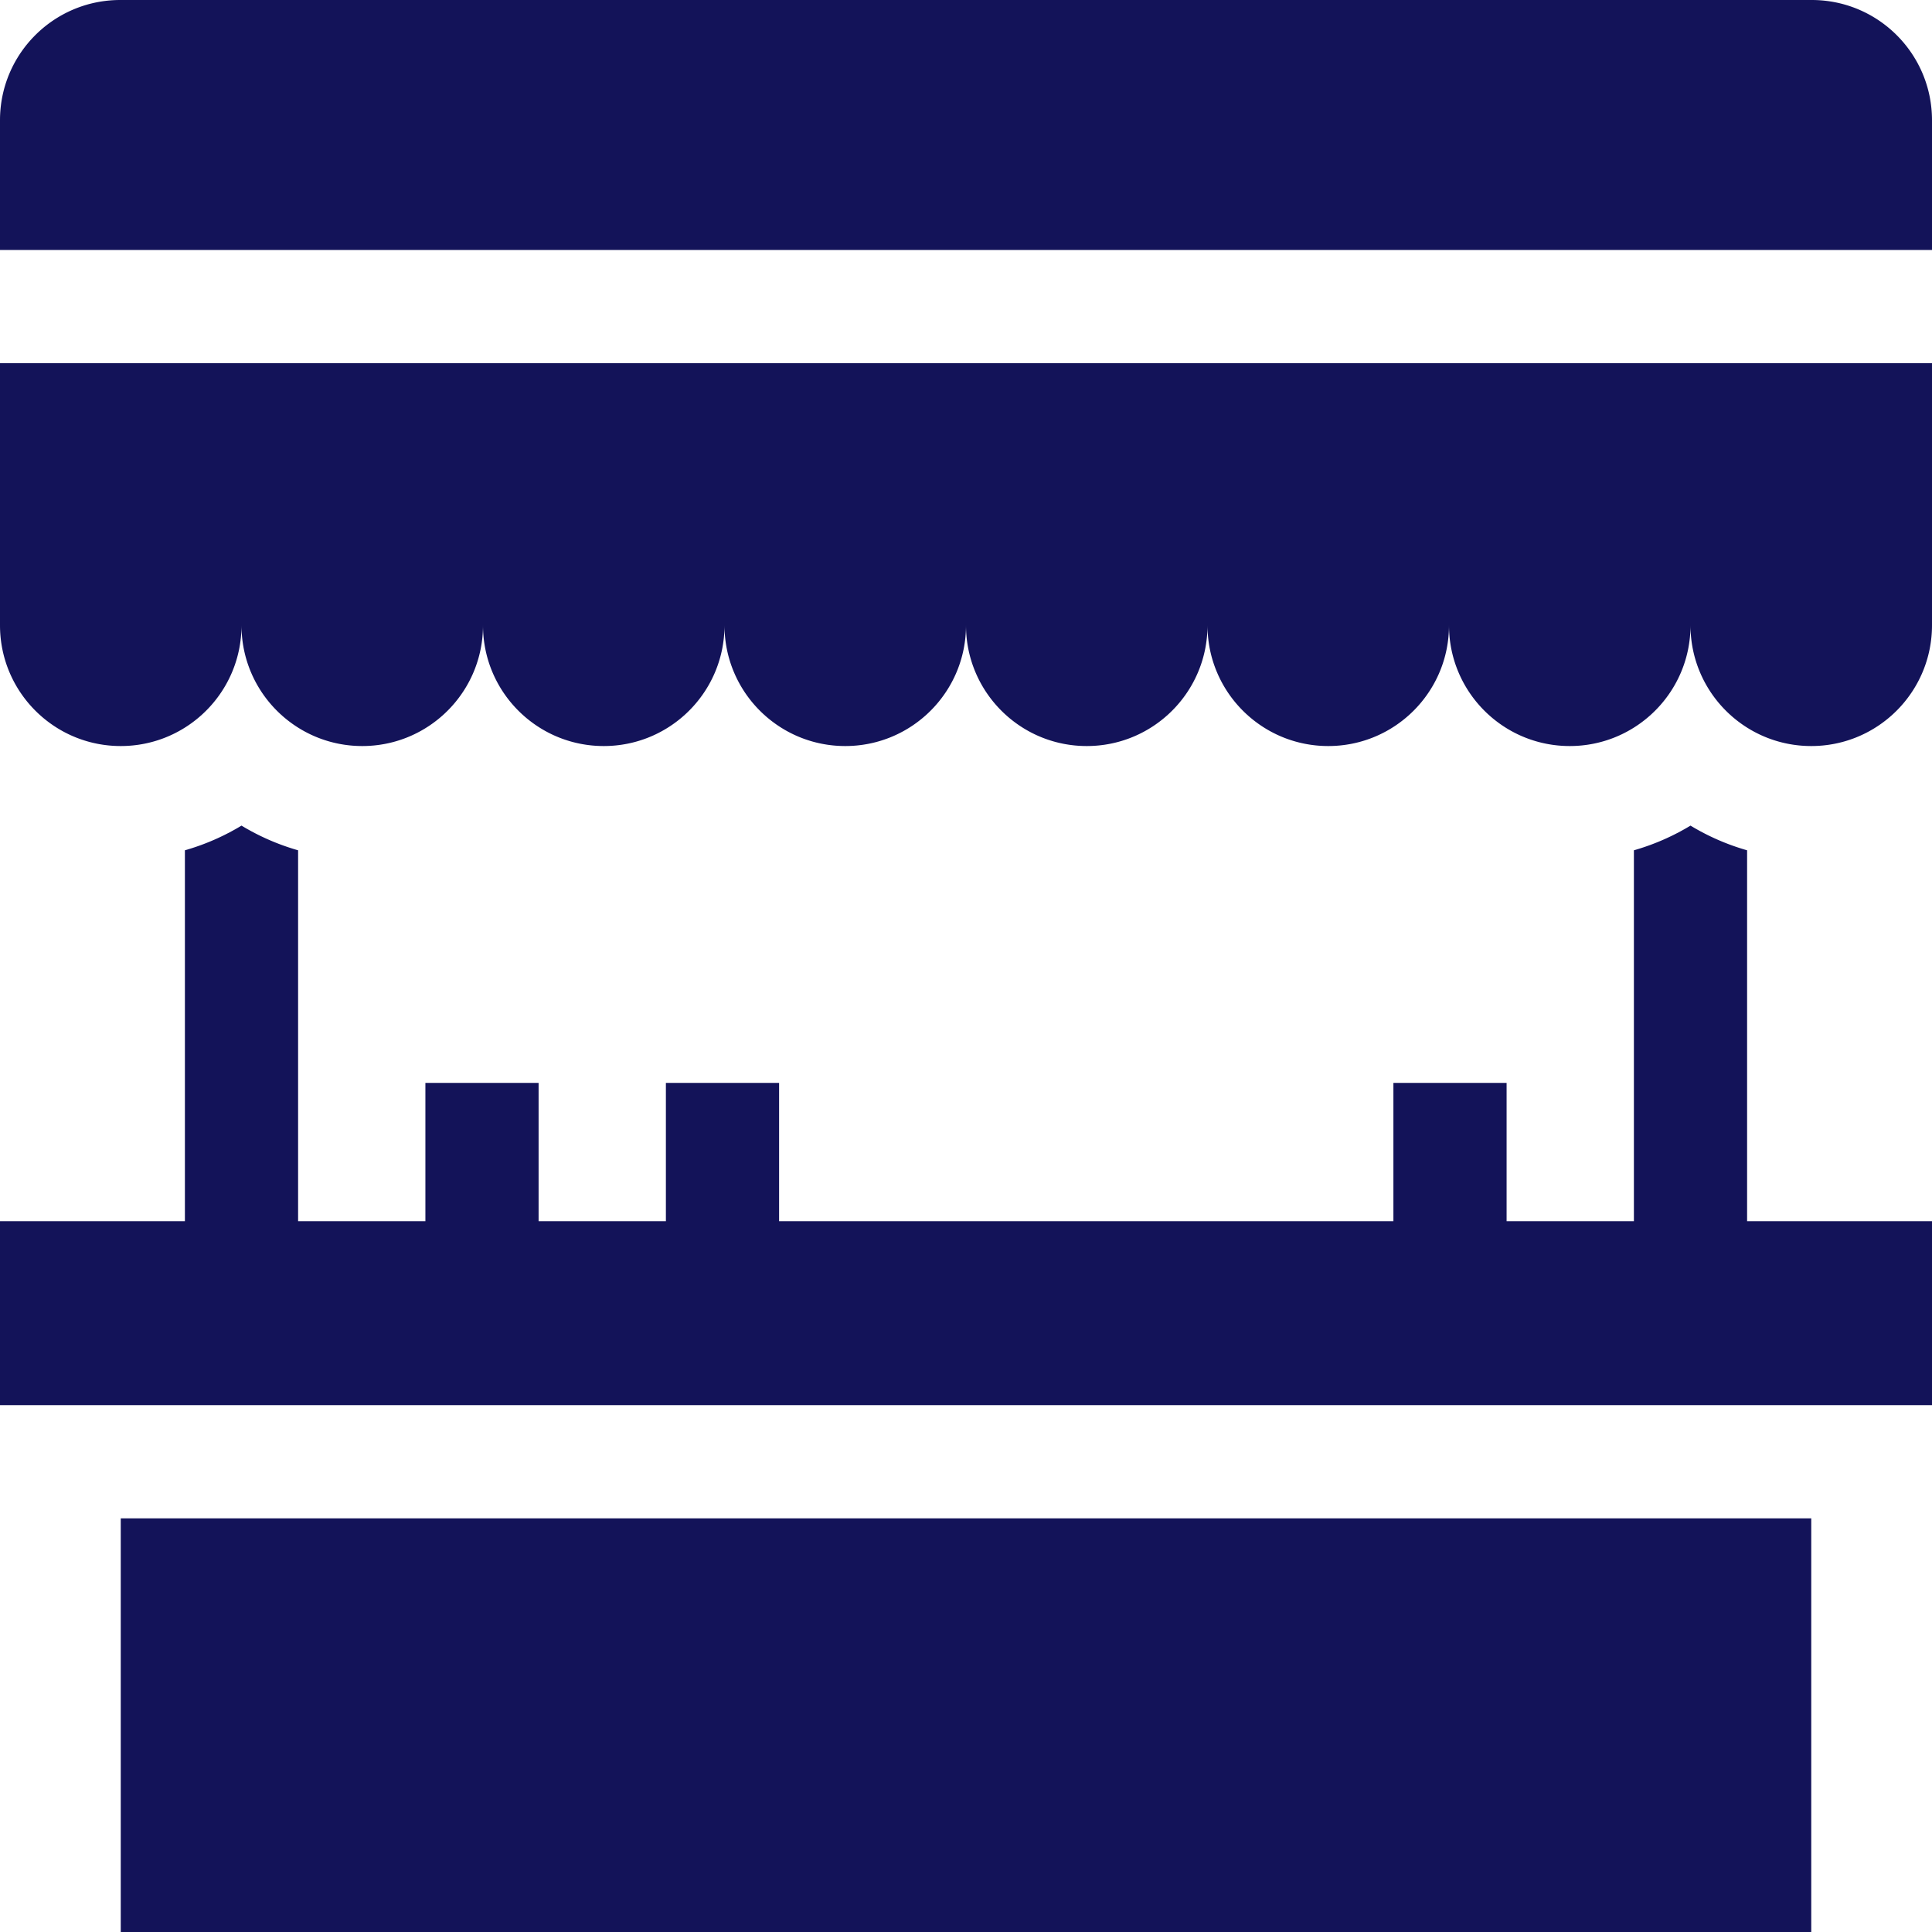 <?xml version="1.0" encoding="UTF-8"?>
<svg xmlns="http://www.w3.org/2000/svg" xmlns:xlink="http://www.w3.org/1999/xlink" version="1.1" width="512" height="512" x="0" y="0" viewBox="0 0 512 512" style="enable-background:new 0 0 512 512" xml:space="preserve" class="">
  <g>
    <path d="M32 402.377h448V512H32zM0 165.709c0 17.673 14.327 32 32 32s32-14.327 32-32c0 17.673 14.327 32 32 32s32-14.327 32-32c0 17.673 14.327 32 32 32s32-14.327 32-32c0 17.673 14.327 32 32 32s32-14.327 32-32c0 17.673 14.327 32 32 32s32-14.327 32-32c0 17.673 14.327 32 32 32s32-14.327 32-32c0 17.673 14.327 32 32 32s32-14.327 32-32c0 17.673 14.327 32 32 32s32-14.327 32-32V96.243H0zM480.133 0H31.867C14.267 0 0 14.267 0 31.867v34.376h512V31.867C512 14.267 497.732 0 480.133 0zM463 225.338a61.667 61.667 0 0 1-15-6.542 61.706 61.706 0 0 1-15 6.542v98.304h-33.734v-36.666h-30v36.666H206.469v-36.666h-30v36.666h-33.734v-36.666h-30v36.666H79v-98.304a61.667 61.667 0 0 1-15-6.542 61.706 61.706 0 0 1-15 6.542v98.304H0v48.734h512v-48.734h-49z" fill="#131359" opacity="1" data-original="#000000" class=""></path>
  </g>
</svg>
